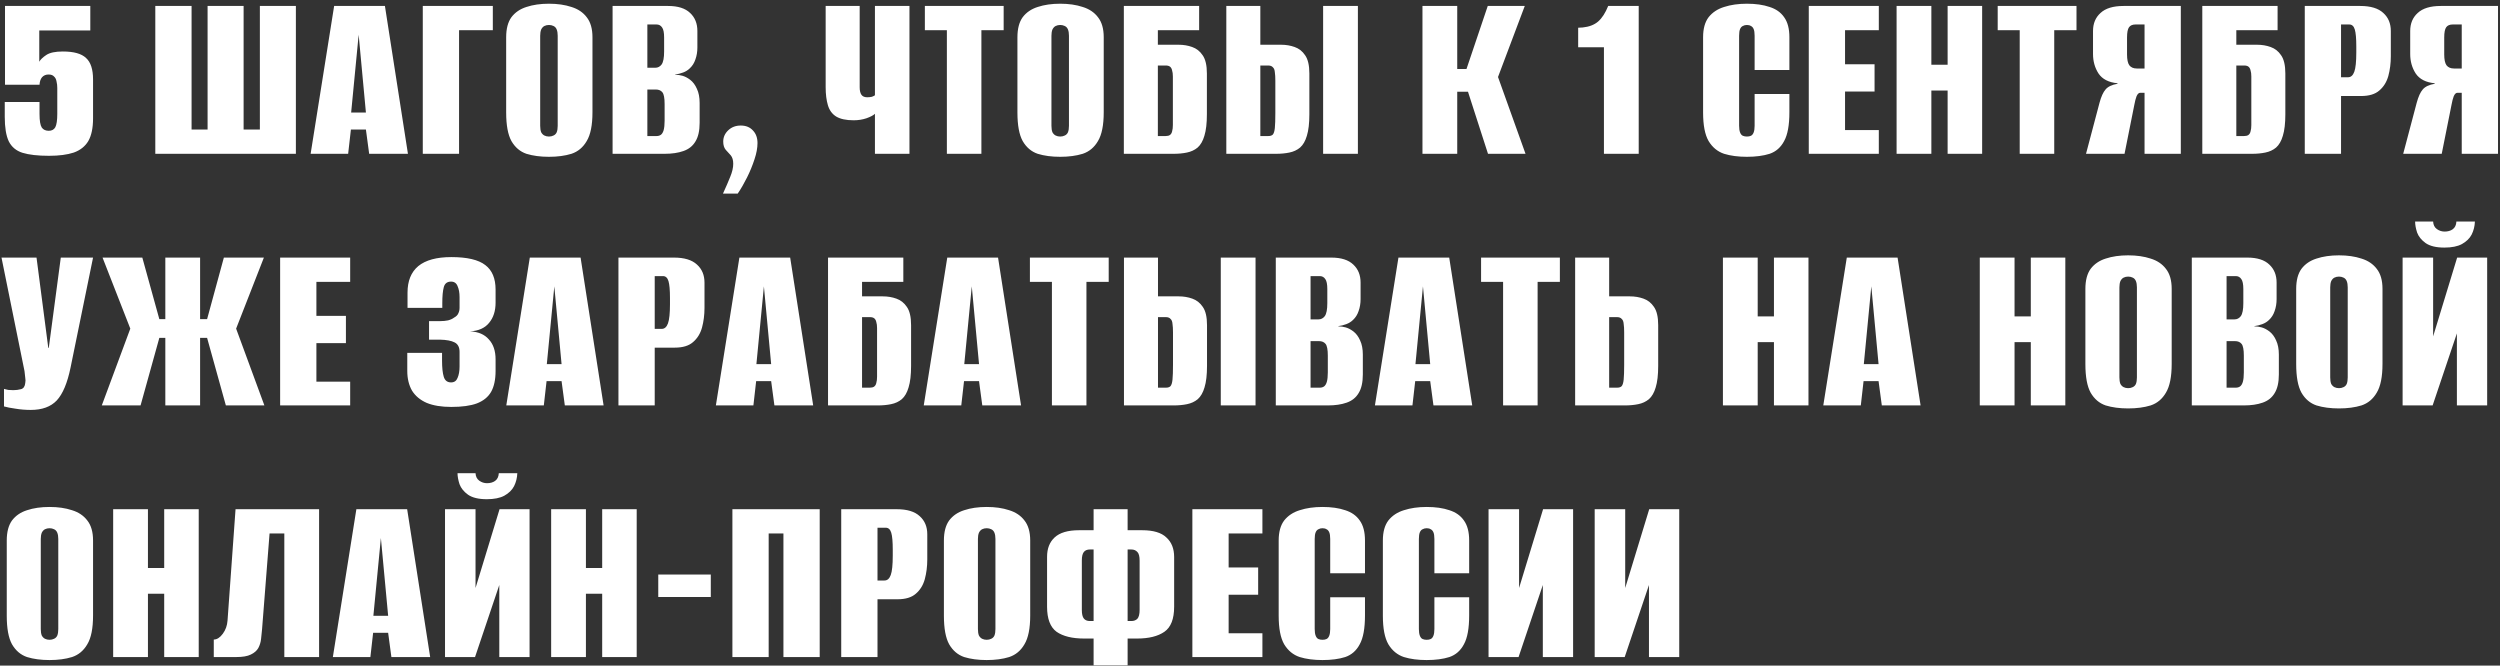 <?xml version="1.0" encoding="UTF-8"?> <svg xmlns="http://www.w3.org/2000/svg" width="616" height="164" viewBox="0 0 616 164" fill="none"><rect x="0" y="0" width="616" height="164" fill="#333333" stroke="none"/><path d="M12.081 38.39C9.328 38.39 7.15 38.144 5.547 37.65C3.986 37.157 2.856 36.212 2.157 34.815C1.5 33.418 1.171 31.405 1.171 28.775V25.138H9.739V28.097C9.739 29.74 9.923 30.85 10.293 31.425C10.663 31.959 11.238 32.226 12.019 32.226C12.759 32.226 13.293 31.939 13.622 31.363C13.95 30.747 14.115 29.638 14.115 28.035V21.687C14.115 21.111 14.053 20.577 13.93 20.084C13.848 19.55 13.642 19.139 13.313 18.851C13.026 18.523 12.574 18.358 11.957 18.358C11.3 18.358 10.766 18.584 10.355 19.036C9.985 19.488 9.78 20.105 9.739 20.885H1.233V1.47H22.251V7.51H9.677V15.215C9.965 14.681 10.54 14.126 11.403 13.551C12.266 12.975 13.622 12.688 15.471 12.688C18.183 12.688 20.093 13.222 21.203 14.29C22.353 15.318 22.929 17.084 22.929 19.591V29.145C22.929 31.528 22.538 33.398 21.758 34.754C20.977 36.068 19.785 37.014 18.183 37.589C16.58 38.123 14.546 38.39 12.081 38.39ZM38.267 37.897V1.47H47.204V31.918H51.149V1.47H60.025V31.918H64.031V1.47H72.906V37.897H38.267ZM76.539 37.897L82.332 1.47H94.845L100.515 37.897H90.962L90.16 31.918H86.462L85.784 37.897H76.539ZM86.524 27.727H90.16L88.373 8.558L86.524 27.727ZM104.174 37.897V1.47H121.432V7.449H113.112V37.897H104.174ZM135.26 38.637C133.164 38.637 131.315 38.39 129.712 37.897C128.151 37.363 126.918 36.315 126.014 34.754C125.151 33.192 124.72 30.85 124.72 27.727V9.175C124.72 7.079 125.151 5.435 126.014 4.244C126.918 3.052 128.151 2.21 129.712 1.717C131.315 1.182 133.164 0.915 135.26 0.915C137.355 0.915 139.204 1.182 140.807 1.717C142.409 2.21 143.663 3.052 144.567 4.244C145.512 5.435 145.984 7.079 145.984 9.175V27.665C145.984 30.829 145.512 33.192 144.567 34.754C143.663 36.315 142.409 37.363 140.807 37.897C139.204 38.39 137.355 38.637 135.26 38.637ZM135.26 33.644C135.671 33.644 136.04 33.562 136.369 33.398C136.739 33.233 137.006 32.966 137.17 32.596C137.335 32.185 137.417 31.651 137.417 30.994V8.805C137.417 8.188 137.335 7.675 137.17 7.264C137.006 6.853 136.739 6.565 136.369 6.401C136.04 6.237 135.671 6.154 135.26 6.154C134.849 6.154 134.479 6.237 134.15 6.401C133.821 6.565 133.554 6.853 133.349 7.264C133.185 7.675 133.102 8.188 133.102 8.805V30.994C133.102 31.651 133.185 32.185 133.349 32.596C133.554 32.966 133.821 33.233 134.15 33.398C134.479 33.562 134.849 33.644 135.26 33.644ZM150.941 37.897V1.47H164.624C167.048 1.47 168.856 2.045 170.048 3.196C171.24 4.305 171.835 5.785 171.835 7.634V11.702C171.835 12.77 171.671 13.756 171.342 14.66C171.055 15.523 170.603 16.242 169.986 16.817C169.534 17.269 168.98 17.619 168.322 17.865C167.665 18.112 167.007 18.276 166.35 18.358V18.42C166.966 18.42 167.562 18.502 168.137 18.666C168.754 18.831 169.391 19.16 170.048 19.653C170.747 20.187 171.301 20.927 171.712 21.872C172.164 22.817 172.39 23.988 172.39 25.385V30.254C172.39 32.226 172.041 33.767 171.342 34.877C170.685 35.986 169.699 36.767 168.384 37.219C167.11 37.671 165.569 37.897 163.761 37.897H150.941ZM159.508 33.521H161.789C162.2 33.521 162.549 33.418 162.837 33.213C163.124 33.007 163.35 32.637 163.515 32.103C163.679 31.528 163.761 30.747 163.761 29.761V25.631C163.761 24.152 163.576 23.186 163.206 22.735C162.837 22.282 162.302 22.056 161.604 22.056H159.508V33.521ZM159.508 16.694H161.481C162.097 16.694 162.611 16.427 163.021 15.893C163.432 15.318 163.638 14.249 163.638 12.688V9.236C163.638 8.045 163.473 7.223 163.145 6.771C162.816 6.278 162.364 6.031 161.789 6.031H159.508V16.694ZM178.142 47.697C178.841 46.177 179.436 44.8 179.93 43.568C180.423 42.376 180.669 41.307 180.669 40.362C180.669 39.458 180.464 38.76 180.053 38.267C179.642 37.815 179.231 37.363 178.82 36.911C178.409 36.418 178.204 35.74 178.204 34.877C178.204 33.808 178.615 32.884 179.436 32.103C180.258 31.322 181.286 30.932 182.518 30.932C183.792 30.932 184.799 31.343 185.538 32.165C186.278 32.946 186.648 33.973 186.648 35.247C186.648 36.438 186.401 37.774 185.908 39.253C185.415 40.773 184.799 42.273 184.059 43.752C183.32 45.232 182.559 46.547 181.779 47.697H178.142ZM215.585 37.897V28.035C215.215 28.405 214.517 28.775 213.489 29.145C212.503 29.473 211.455 29.638 210.346 29.638C208.497 29.638 207.059 29.329 206.031 28.713C205.045 28.097 204.367 27.172 203.998 25.94C203.628 24.707 203.443 23.228 203.443 21.502V1.47H211.825V21.502C211.825 22.324 211.969 22.94 212.257 23.351C212.544 23.762 213.017 23.967 213.674 23.967C214.126 23.967 214.517 23.926 214.845 23.844C215.174 23.721 215.421 23.597 215.585 23.474V1.47H224.091V37.897H215.585ZM233.31 37.897V7.449H227.886V1.47H247.302V7.449H241.816V37.897H233.31ZM261.233 38.637C259.138 38.637 257.289 38.39 255.686 37.897C254.125 37.363 252.892 36.315 251.988 34.754C251.125 33.192 250.694 30.85 250.694 27.727V9.175C250.694 7.079 251.125 5.435 251.988 4.244C252.892 3.052 254.125 2.21 255.686 1.717C257.289 1.182 259.138 0.915 261.233 0.915C263.329 0.915 265.178 1.182 266.781 1.717C268.383 2.21 269.637 3.052 270.541 4.244C271.486 5.435 271.958 7.079 271.958 9.175V27.665C271.958 30.829 271.486 33.192 270.541 34.754C269.637 36.315 268.383 37.363 266.781 37.897C265.178 38.39 263.329 38.637 261.233 38.637ZM261.233 33.644C261.644 33.644 262.014 33.562 262.343 33.398C262.713 33.233 262.98 32.966 263.144 32.596C263.309 32.185 263.391 31.651 263.391 30.994V8.805C263.391 8.188 263.309 7.675 263.144 7.264C262.98 6.853 262.713 6.565 262.343 6.401C262.014 6.237 261.644 6.154 261.233 6.154C260.823 6.154 260.453 6.237 260.124 6.401C259.795 6.565 259.528 6.853 259.323 7.264C259.158 7.675 259.076 8.188 259.076 8.805V30.994C259.076 31.651 259.158 32.185 259.323 32.596C259.528 32.966 259.795 33.233 260.124 33.398C260.453 33.562 260.823 33.644 261.233 33.644ZM276.915 37.897V1.47H295.467V7.449H285.297V11.024H290.413C291.605 11.024 292.714 11.209 293.741 11.578C294.81 11.948 295.672 12.626 296.33 13.612C297.028 14.598 297.378 16.098 297.378 18.112V28.159C297.378 30.377 297.172 32.144 296.761 33.459C296.392 34.733 295.837 35.699 295.097 36.356C294.358 36.972 293.474 37.383 292.447 37.589C291.461 37.794 290.372 37.897 289.18 37.897H276.915ZM287.208 33.521C287.66 33.521 288.009 33.439 288.256 33.274C288.543 33.069 288.728 32.761 288.81 32.35C288.934 31.939 288.995 31.425 288.995 30.809V18.851C288.995 18.235 288.934 17.742 288.81 17.372C288.728 16.961 288.564 16.653 288.317 16.448C288.071 16.242 287.701 16.139 287.208 16.139H285.297V33.521H287.208ZM302.164 37.897V1.47H310.546V11.024H315.662C316.854 11.024 317.963 11.209 318.99 11.578C320.059 11.948 320.922 12.626 321.579 13.612C322.278 14.598 322.627 16.098 322.627 18.112V28.159C322.627 30.377 322.421 32.144 322.011 33.459C321.641 34.733 321.086 35.699 320.346 36.356C319.607 36.972 318.723 37.383 317.696 37.589C316.71 37.794 315.621 37.897 314.429 37.897H302.164ZM310.546 33.521H312.519C313.012 33.521 313.382 33.398 313.628 33.151C313.875 32.863 314.039 32.329 314.121 31.548C314.203 30.727 314.244 29.494 314.244 27.85V19.899C314.244 19.036 314.203 18.338 314.121 17.804C314.08 17.228 313.916 16.817 313.628 16.571C313.382 16.283 312.991 16.139 312.457 16.139H310.546V33.521ZM326.017 37.897V1.47H334.584V37.897H326.017ZM350.495 37.897V1.47H359.063V17.002H361.343L366.582 1.47H375.704L369.109 18.975L375.889 37.897H366.644L361.713 22.611H359.063V37.897H350.495ZM395.21 37.897V11.64H388.862V6.832L389.971 6.771C391.574 6.606 392.848 6.113 393.793 5.291C394.738 4.47 395.56 3.196 396.258 1.47H403.778V37.897H395.21ZM430.428 38.637C428.291 38.637 426.422 38.39 424.819 37.897C423.217 37.363 421.943 36.315 420.998 34.754C420.094 33.192 419.642 30.85 419.642 27.727V9.175C419.642 7.079 420.094 5.435 420.998 4.244C421.943 3.052 423.217 2.21 424.819 1.717C426.463 1.182 428.333 0.915 430.428 0.915C432.606 0.915 434.476 1.182 436.037 1.717C437.599 2.21 438.79 3.052 439.612 4.244C440.475 5.435 440.906 7.079 440.906 9.175V17.249H432.339V8.805C432.339 8.065 432.257 7.51 432.092 7.141C431.928 6.771 431.702 6.524 431.414 6.401C431.168 6.237 430.839 6.154 430.428 6.154C430.058 6.154 429.73 6.237 429.442 6.401C429.154 6.524 428.928 6.771 428.764 7.141C428.6 7.51 428.517 8.065 428.517 8.805V30.994C428.517 31.692 428.6 32.247 428.764 32.658C428.928 33.069 429.154 33.336 429.442 33.459C429.73 33.582 430.058 33.644 430.428 33.644C430.839 33.644 431.168 33.582 431.414 33.459C431.702 33.336 431.928 33.069 432.092 32.658C432.257 32.247 432.339 31.692 432.339 30.994V23.166H440.906V27.665C440.906 30.829 440.475 33.192 439.612 34.754C438.79 36.315 437.599 37.363 436.037 37.897C434.476 38.39 432.606 38.637 430.428 38.637ZM445.682 37.897V1.47H462.94V7.449H454.619V15.831H461.892V22.55H454.619V32.041H462.94V37.897H445.682ZM467.32 37.897V1.47H475.887V15.954H479.894V1.47H488.399V37.897H479.894V22.303H475.887V37.897H467.32ZM497.657 37.897V7.449H492.233V1.47H511.649V7.449H506.163V37.897H497.657ZM537.353 37.897H528.416V22.858H527.368C526.998 22.858 526.69 23.145 526.443 23.721C526.238 24.255 526.053 24.974 525.889 25.878L523.485 37.897H513.993L517.321 25.323C517.732 23.803 518.225 22.714 518.801 22.056C519.376 21.358 520.362 20.885 521.759 20.639V20.516C519.581 20.31 518.02 19.509 517.075 18.112C516.171 16.715 515.719 15.112 515.719 13.304V7.634C515.719 5.785 516.335 4.305 517.568 3.196C518.801 2.045 520.691 1.47 523.238 1.47H537.353V37.897ZM528.416 16.879V6.031H526.197C525.457 6.031 524.923 6.257 524.594 6.709C524.266 7.161 524.101 8.003 524.101 9.236V13.427C524.101 14.66 524.286 15.544 524.656 16.078C525.067 16.612 525.683 16.879 526.505 16.879H528.416ZM542.646 37.897V1.47H561.198V7.449H551.029V11.024H556.144C557.336 11.024 558.445 11.209 559.473 11.578C560.541 11.948 561.404 12.626 562.061 13.612C562.76 14.598 563.109 16.098 563.109 18.112V28.159C563.109 30.377 562.904 32.144 562.493 33.459C562.123 34.733 561.568 35.699 560.829 36.356C560.089 36.972 559.206 37.383 558.178 37.589C557.192 37.794 556.103 37.897 554.912 37.897H542.646ZM552.939 33.521C553.391 33.521 553.741 33.439 553.987 33.274C554.275 33.069 554.46 32.761 554.542 32.35C554.665 31.939 554.727 31.425 554.727 30.809V18.851C554.727 18.235 554.665 17.742 554.542 17.372C554.46 16.961 554.295 16.653 554.049 16.448C553.802 16.242 553.432 16.139 552.939 16.139H551.029V33.521H552.939ZM567.895 37.897V1.47H581.578C584.126 1.47 586.016 2.045 587.249 3.196C588.482 4.305 589.098 5.785 589.098 7.634V13.859C589.098 15.585 588.893 17.208 588.482 18.728C588.071 20.207 587.331 21.399 586.263 22.303C585.235 23.207 583.736 23.659 581.763 23.659H576.832V37.897H567.895ZM576.832 19.036H578.558C579.257 19.036 579.77 18.584 580.099 17.68C580.428 16.776 580.592 15.194 580.592 12.934V11.455C580.592 9.483 580.469 8.086 580.222 7.264C579.976 6.442 579.524 6.031 578.866 6.031H576.832V19.036ZM615.508 37.897H606.571V22.858H605.523C605.153 22.858 604.845 23.145 604.599 23.721C604.393 24.255 604.208 24.974 604.044 25.878L601.64 37.897H592.148L595.476 25.323C595.887 23.803 596.38 22.714 596.956 22.056C597.531 21.358 598.517 20.885 599.914 20.639V20.516C597.736 20.31 596.175 19.509 595.23 18.112C594.326 16.715 593.874 15.112 593.874 13.304V7.634C593.874 5.785 594.49 4.305 595.723 3.196C596.956 2.045 598.846 1.47 601.393 1.47H615.508V37.897ZM606.571 16.879V6.031H604.352C603.612 6.031 603.078 6.257 602.749 6.709C602.421 7.161 602.256 8.003 602.256 9.236V13.427C602.256 14.66 602.441 15.544 602.811 16.078C603.222 16.612 603.838 16.879 604.66 16.879H606.571ZM7.581 101.006C6.307 101.006 5.054 100.904 3.821 100.698C2.63 100.534 1.685 100.349 0.986 100.144V95.829C1.274 95.911 1.623 95.993 2.034 96.076C2.445 96.117 2.856 96.137 3.267 96.137C3.924 96.137 4.561 96.055 5.177 95.891C5.794 95.726 6.143 95.213 6.225 94.35C6.307 93.939 6.307 93.528 6.225 93.117C6.184 92.706 6.123 92.151 6.04 91.453L0.37 63.47H8.999L11.896 85.721H12.019L14.978 63.47H22.929L17.381 90.59C16.601 94.37 15.471 97.062 13.991 98.664C12.512 100.226 10.375 101.006 7.581 101.006ZM25.082 99.897L32.108 80.975L25.267 63.47H35.067L39.258 78.632H40.737V63.47H49.305V78.632H51.03L55.16 63.47H65.022L58.18 80.975L65.145 99.897H55.653L51.03 83.255H49.305V99.897H40.737V83.255H39.258L34.635 99.897H25.082ZM69.025 99.897V63.47H86.283V69.449H77.962V77.831H85.235V84.55H77.962V94.041H86.283V99.897H69.025ZM111.201 100.267C108.777 100.267 106.764 99.938 105.161 99.281C103.558 98.582 102.346 97.575 101.524 96.26C100.744 94.904 100.353 93.281 100.353 91.391V86.953H108.921V88.802C108.921 90.611 109.065 91.966 109.352 92.87C109.64 93.774 110.236 94.226 111.14 94.226C111.92 94.226 112.455 93.857 112.742 93.117C113.071 92.377 113.235 91.432 113.235 90.282V86.707C113.235 85.556 112.824 84.776 112.003 84.365C111.222 83.954 110.01 83.728 108.366 83.687H105.716V79.126H108.428C109.167 79.126 109.825 79.064 110.4 78.941C111.016 78.776 111.51 78.55 111.879 78.263C112.414 77.975 112.763 77.626 112.927 77.215C113.133 76.804 113.235 76.352 113.235 75.859V73.209C113.235 72.14 113.071 71.236 112.742 70.496C112.455 69.757 111.92 69.387 111.14 69.387C110.195 69.387 109.599 69.839 109.352 70.743C109.106 71.647 108.982 72.962 108.982 74.688V75.859H100.415V72.099C100.415 69.223 101.298 67.045 103.065 65.566C104.873 64.086 107.585 63.347 111.201 63.347C115.105 63.347 117.899 64.004 119.584 65.319C121.269 66.593 122.111 68.606 122.111 71.359V74.564C122.111 76.619 121.577 78.283 120.508 79.557C119.481 80.831 117.92 81.529 115.824 81.653C117.837 81.735 119.378 82.392 120.447 83.625C121.556 84.817 122.111 86.46 122.111 88.556V91.391C122.111 93.528 121.741 95.254 121.001 96.569C120.262 97.842 119.091 98.787 117.488 99.404C115.927 99.979 113.831 100.267 111.201 100.267ZM124.75 99.897L130.544 63.47H143.056L148.726 99.897H139.173L138.371 93.918H134.673L133.995 99.897H124.75ZM134.735 89.727H138.371L136.584 70.558L134.735 89.727ZM152.385 99.897V63.47H166.069C168.616 63.47 170.506 64.045 171.739 65.196C172.972 66.305 173.588 67.784 173.588 69.634V75.859C173.588 77.585 173.383 79.208 172.972 80.728C172.561 82.207 171.821 83.399 170.753 84.303C169.726 85.207 168.226 85.659 166.254 85.659H161.323V99.897H152.385ZM161.323 81.036H163.048C163.747 81.036 164.261 80.584 164.589 79.68C164.918 78.776 165.082 77.194 165.082 74.934V73.455C165.082 71.483 164.959 70.086 164.713 69.264C164.466 68.442 164.014 68.031 163.357 68.031H161.323V81.036ZM176.392 99.897L182.186 63.47H194.698L200.368 99.897H190.815L190.013 93.918H186.315L185.637 99.897H176.392ZM186.377 89.727H190.013L188.226 70.558L186.377 89.727ZM204.027 99.897V63.47H222.58V69.449H212.41V73.024H217.526C218.717 73.024 219.827 73.209 220.854 73.578C221.922 73.948 222.785 74.626 223.443 75.612C224.141 76.599 224.491 78.098 224.491 80.112V90.159C224.491 92.377 224.285 94.144 223.874 95.459C223.504 96.733 222.95 97.699 222.21 98.356C221.47 98.972 220.587 99.383 219.56 99.589C218.573 99.794 217.485 99.897 216.293 99.897H204.027ZM214.321 95.521C214.773 95.521 215.122 95.439 215.368 95.274C215.656 95.069 215.841 94.761 215.923 94.35C216.046 93.939 216.108 93.425 216.108 92.809V80.851C216.108 80.235 216.046 79.742 215.923 79.372C215.841 78.961 215.677 78.653 215.43 78.448C215.184 78.242 214.814 78.139 214.321 78.139H212.41V95.521H214.321ZM227.612 99.897L233.406 63.47H245.918L251.589 99.897H242.035L241.234 93.918H237.536L236.858 99.897H227.612ZM237.597 89.727H241.234L239.446 70.558L237.597 89.727ZM259.193 99.897V69.449H253.769V63.47H273.184V69.449H267.699V99.897H259.193ZM276.946 99.897V63.47H285.328V73.024H290.444C291.636 73.024 292.745 73.209 293.773 73.578C294.841 73.948 295.704 74.626 296.361 75.612C297.06 76.599 297.409 78.098 297.409 80.112V90.159C297.409 92.377 297.204 94.144 296.793 95.459C296.423 96.733 295.868 97.699 295.129 98.356C294.389 98.972 293.505 99.383 292.478 99.589C291.492 99.794 290.403 99.897 289.211 99.897H276.946ZM285.328 95.521H287.301C287.794 95.521 288.164 95.397 288.41 95.151C288.657 94.863 288.821 94.329 288.903 93.548C288.985 92.727 289.027 91.494 289.027 89.85V81.899C289.027 81.036 288.985 80.338 288.903 79.804C288.862 79.228 288.698 78.817 288.41 78.571C288.164 78.283 287.773 78.139 287.239 78.139H285.328V95.521ZM300.799 99.897V63.47H309.366V99.897H300.799ZM314.354 99.897V63.47H328.037C330.461 63.47 332.269 64.045 333.461 65.196C334.653 66.305 335.248 67.784 335.248 69.634V73.702C335.248 74.77 335.084 75.756 334.755 76.66C334.468 77.523 334.016 78.242 333.399 78.817C332.947 79.269 332.393 79.619 331.735 79.865C331.078 80.112 330.42 80.276 329.763 80.358V80.42C330.379 80.42 330.975 80.502 331.55 80.666C332.167 80.831 332.803 81.16 333.461 81.653C334.159 82.187 334.714 82.927 335.125 83.872C335.577 84.817 335.803 85.988 335.803 87.385V92.254C335.803 94.226 335.454 95.767 334.755 96.877C334.098 97.986 333.112 98.767 331.797 99.219C330.523 99.671 328.982 99.897 327.174 99.897H314.354ZM322.921 95.521H325.202C325.613 95.521 325.962 95.418 326.25 95.213C326.537 95.007 326.763 94.637 326.928 94.103C327.092 93.528 327.174 92.747 327.174 91.761V87.631C327.174 86.152 326.989 85.186 326.619 84.734C326.25 84.282 325.715 84.056 325.017 84.056H322.921V95.521ZM322.921 78.694H324.894C325.51 78.694 326.024 78.427 326.434 77.893C326.845 77.318 327.051 76.249 327.051 74.688V71.236C327.051 70.044 326.886 69.223 326.558 68.771C326.229 68.278 325.777 68.031 325.202 68.031H322.921V78.694ZM338.781 99.897L344.575 63.47H357.087L362.758 99.897H353.204L352.403 93.918H348.705L348.027 99.897H338.781ZM348.766 89.727H352.403L350.616 70.558L348.766 89.727ZM370.362 99.897V69.449H364.938V63.47H384.353V69.449H378.868V99.897H370.362ZM388.115 99.897V63.47H396.497V73.024H401.613C402.805 73.024 403.914 73.209 404.942 73.578C406.01 73.948 406.873 74.626 407.53 75.612C408.229 76.599 408.578 78.098 408.578 80.112V90.159C408.578 92.377 408.373 94.144 407.962 95.459C407.592 96.733 407.037 97.699 406.298 98.356C405.558 98.972 404.675 99.383 403.647 99.589C402.661 99.794 401.572 99.897 400.381 99.897H388.115ZM396.497 95.521H398.47C398.963 95.521 399.333 95.397 399.579 95.151C399.826 94.863 399.99 94.329 400.072 93.548C400.155 92.727 400.196 91.494 400.196 89.85V81.899C400.196 81.036 400.155 80.338 400.072 79.804C400.031 79.228 399.867 78.817 399.579 78.571C399.333 78.283 398.942 78.139 398.408 78.139H396.497V95.521ZM424.528 99.897V63.47H433.096V77.954H437.102V63.47H445.608V99.897H437.102V84.303H433.096V99.897H424.528ZM449.257 99.897L455.051 63.47H467.563L473.234 99.897H463.68L462.879 93.918H459.18L458.502 99.897H449.257ZM459.242 89.727H462.879L461.091 70.558L459.242 89.727ZM487.816 99.897V63.47H496.384V77.954H500.39V63.47H508.896V99.897H500.39V84.303H496.384V99.897H487.816ZM524.379 100.637C522.283 100.637 520.434 100.39 518.832 99.897C517.27 99.363 516.038 98.315 515.134 96.754C514.271 95.192 513.839 92.85 513.839 89.727V71.174C513.839 69.079 514.271 67.435 515.134 66.244C516.038 65.052 517.27 64.21 518.832 63.717C520.434 63.182 522.283 62.915 524.379 62.915C526.475 62.915 528.324 63.182 529.926 63.717C531.529 64.21 532.782 65.052 533.686 66.244C534.631 67.435 535.104 69.079 535.104 71.174V89.665C535.104 92.829 534.631 95.192 533.686 96.754C532.782 98.315 531.529 99.363 529.926 99.897C528.324 100.39 526.475 100.637 524.379 100.637ZM524.379 95.644C524.79 95.644 525.16 95.562 525.489 95.397C525.858 95.233 526.125 94.966 526.29 94.596C526.454 94.185 526.536 93.651 526.536 92.994V70.805C526.536 70.188 526.454 69.675 526.29 69.264C526.125 68.853 525.858 68.565 525.489 68.401C525.16 68.237 524.79 68.154 524.379 68.154C523.968 68.154 523.598 68.237 523.27 68.401C522.941 68.565 522.674 68.853 522.468 69.264C522.304 69.675 522.222 70.188 522.222 70.805V92.994C522.222 93.651 522.304 94.185 522.468 94.596C522.674 94.966 522.941 95.233 523.27 95.397C523.598 95.562 523.968 95.644 524.379 95.644ZM540.06 99.897V63.47H553.743C556.168 63.47 557.976 64.045 559.167 65.196C560.359 66.305 560.955 67.784 560.955 69.634V73.702C560.955 74.77 560.79 75.756 560.462 76.66C560.174 77.523 559.722 78.242 559.106 78.817C558.654 79.269 558.099 79.619 557.442 79.865C556.784 80.112 556.127 80.276 555.469 80.358V80.42C556.086 80.42 556.681 80.502 557.257 80.666C557.873 80.831 558.51 81.16 559.167 81.653C559.866 82.187 560.421 82.927 560.832 83.872C561.284 84.817 561.51 85.988 561.51 87.385V92.254C561.51 94.226 561.16 95.767 560.462 96.877C559.804 97.986 558.818 98.767 557.503 99.219C556.229 99.671 554.689 99.897 552.881 99.897H540.06ZM548.628 95.521H550.908C551.319 95.521 551.668 95.418 551.956 95.213C552.244 95.007 552.47 94.637 552.634 94.103C552.798 93.528 552.881 92.747 552.881 91.761V87.631C552.881 86.152 552.696 85.186 552.326 84.734C551.956 84.282 551.422 84.056 550.723 84.056H548.628V95.521ZM548.628 78.694H550.6C551.216 78.694 551.73 78.427 552.141 77.893C552.552 77.318 552.757 76.249 552.757 74.688V71.236C552.757 70.044 552.593 69.223 552.264 68.771C551.935 68.278 551.483 68.031 550.908 68.031H548.628V78.694ZM576.322 100.637C574.226 100.637 572.377 100.39 570.775 99.897C569.213 99.363 567.981 98.315 567.077 96.754C566.214 95.192 565.782 92.85 565.782 89.727V71.174C565.782 69.079 566.214 67.435 567.077 66.244C567.981 65.052 569.213 64.21 570.775 63.717C572.377 63.182 574.226 62.915 576.322 62.915C578.418 62.915 580.267 63.182 581.869 63.717C583.472 64.21 584.725 65.052 585.629 66.244C586.574 67.435 587.047 69.079 587.047 71.174V89.665C587.047 92.829 586.574 95.192 585.629 96.754C584.725 98.315 583.472 99.363 581.869 99.897C580.267 100.39 578.418 100.637 576.322 100.637ZM576.322 95.644C576.733 95.644 577.103 95.562 577.431 95.397C577.801 95.233 578.068 94.966 578.233 94.596C578.397 94.185 578.479 93.651 578.479 92.994V70.805C578.479 70.188 578.397 69.675 578.233 69.264C578.068 68.853 577.801 68.565 577.431 68.401C577.103 68.237 576.733 68.154 576.322 68.154C575.911 68.154 575.541 68.237 575.213 68.401C574.884 68.565 574.617 68.853 574.411 69.264C574.247 69.675 574.165 70.188 574.165 70.805V92.994C574.165 93.651 574.247 94.185 574.411 94.596C574.617 94.966 574.884 95.233 575.213 95.397C575.541 95.562 575.911 95.644 576.322 95.644ZM592.003 99.897V63.47H599.523V82.885L605.44 63.47H612.836V99.897H605.378V82.146L599.399 99.897H592.003ZM602.296 61.005C600.283 61.005 598.742 60.635 597.674 59.895C596.646 59.155 595.948 58.292 595.578 57.306C595.249 56.279 595.085 55.375 595.085 54.594H599.523C599.564 55.416 599.872 56.032 600.447 56.444C601.023 56.854 601.659 57.06 602.358 57.06C603.139 57.06 603.796 56.875 604.33 56.505C604.906 56.094 605.214 55.457 605.255 54.594H609.816C609.775 55.745 609.508 56.813 609.015 57.8C608.522 58.745 607.72 59.525 606.611 60.142C605.543 60.717 604.104 61.005 602.296 61.005ZM12.204 162.637C10.108 162.637 8.259 162.39 6.657 161.897C5.095 161.363 3.863 160.315 2.959 158.754C2.096 157.192 1.664 154.85 1.664 151.727V133.175C1.664 131.079 2.096 129.435 2.959 128.244C3.863 127.052 5.095 126.21 6.657 125.717C8.259 125.182 10.108 124.915 12.204 124.915C14.3 124.915 16.149 125.182 17.751 125.717C19.354 126.21 20.607 127.052 21.511 128.244C22.456 129.435 22.929 131.079 22.929 133.175V151.665C22.929 154.829 22.456 157.192 21.511 158.754C20.607 160.315 19.354 161.363 17.751 161.897C16.149 162.39 14.3 162.637 12.204 162.637ZM12.204 157.644C12.615 157.644 12.985 157.562 13.313 157.398C13.683 157.233 13.95 156.966 14.115 156.596C14.279 156.185 14.361 155.651 14.361 154.994V132.805C14.361 132.188 14.279 131.675 14.115 131.264C13.95 130.853 13.683 130.565 13.313 130.401C12.985 130.237 12.615 130.154 12.204 130.154C11.793 130.154 11.423 130.237 11.095 130.401C10.766 130.565 10.499 130.853 10.293 131.264C10.129 131.675 10.047 132.188 10.047 132.805V154.994C10.047 155.651 10.129 156.185 10.293 156.596C10.499 156.966 10.766 157.233 11.095 157.398C11.423 157.562 11.793 157.644 12.204 157.644ZM27.885 161.897V125.47H36.453V139.954H40.459V125.47H48.965V161.897H40.459V146.303H36.453V161.897H27.885ZM52.675 161.897V157.582C53.456 157.582 54.196 157.11 54.894 156.165C55.593 155.22 55.983 154.131 56.065 152.898L58.038 125.47H78.624V161.897H70.057V131.449H66.42L64.571 155.055C64.489 155.836 64.407 156.637 64.325 157.459C64.242 158.24 64.016 158.98 63.647 159.678C63.277 160.336 62.66 160.87 61.797 161.281C60.976 161.692 59.784 161.897 58.223 161.897H52.675ZM82.016 161.897L87.81 125.47H100.322L105.993 161.897H96.439L95.638 155.918H91.939L91.261 161.897H82.016ZM92.001 151.727H95.638L93.85 132.558L92.001 151.727ZM109.652 161.897V125.47H117.171V144.885L123.088 125.47H130.485V161.897H123.027V144.146L117.048 161.897H109.652ZM119.945 123.005C117.932 123.005 116.391 122.635 115.322 121.895C114.295 121.155 113.596 120.293 113.227 119.306C112.898 118.279 112.734 117.375 112.734 116.594H117.171C117.212 117.416 117.521 118.033 118.096 118.443C118.671 118.854 119.308 119.06 120.007 119.06C120.787 119.06 121.445 118.875 121.979 118.505C122.554 118.094 122.862 117.457 122.904 116.594H127.465C127.424 117.745 127.156 118.813 126.663 119.799C126.17 120.745 125.369 121.525 124.26 122.142C123.191 122.717 121.753 123.005 119.945 123.005ZM135.804 161.897V125.47H144.371V139.954H148.378V125.47H156.883V161.897H148.378V146.303H144.371V161.897H135.804ZM162.197 147.104V141.557H175.14V147.104H162.197ZM180.464 161.897V125.47H201.975V161.897H193.037V131.449H189.401V161.897H180.464ZM207.278 161.897V125.47H220.961C223.509 125.47 225.399 126.045 226.631 127.196C227.864 128.305 228.481 129.785 228.481 131.634V137.859C228.481 139.585 228.275 141.208 227.864 142.728C227.453 144.207 226.714 145.399 225.645 146.303C224.618 147.207 223.118 147.659 221.146 147.659H216.215V161.897H207.278ZM216.215 143.036H217.941C218.639 143.036 219.153 142.584 219.482 141.68C219.81 140.776 219.975 139.194 219.975 136.934V135.455C219.975 133.483 219.851 132.086 219.605 131.264C219.358 130.442 218.906 130.031 218.249 130.031H216.215V143.036ZM243.118 162.637C241.023 162.637 239.173 162.39 237.571 161.897C236.009 161.363 234.777 160.315 233.873 158.754C233.01 157.192 232.578 154.85 232.578 151.727V133.175C232.578 131.079 233.01 129.435 233.873 128.244C234.777 127.052 236.009 126.21 237.571 125.717C239.173 125.182 241.023 124.915 243.118 124.915C245.214 124.915 247.063 125.182 248.665 125.717C250.268 126.21 251.521 127.052 252.425 128.244C253.37 129.435 253.843 131.079 253.843 133.175V151.665C253.843 154.829 253.37 157.192 252.425 158.754C251.521 160.315 250.268 161.363 248.665 161.897C247.063 162.39 245.214 162.637 243.118 162.637ZM243.118 157.644C243.529 157.644 243.899 157.562 244.228 157.398C244.597 157.233 244.865 156.966 245.029 156.596C245.193 156.185 245.275 155.651 245.275 154.994V132.805C245.275 132.188 245.193 131.675 245.029 131.264C244.865 130.853 244.597 130.565 244.228 130.401C243.899 130.237 243.529 130.154 243.118 130.154C242.707 130.154 242.337 130.237 242.009 130.401C241.68 130.565 241.413 130.853 241.207 131.264C241.043 131.675 240.961 132.188 240.961 132.805V154.994C240.961 155.651 241.043 156.185 241.207 156.596C241.413 156.966 241.68 157.233 242.009 157.398C242.337 157.562 242.707 157.644 243.118 157.644ZM269.462 163.931V157.336H267.12C264.203 157.336 261.943 156.781 260.34 155.672C258.779 154.521 257.998 152.467 257.998 149.508V137.181C257.998 135.167 258.614 133.585 259.847 132.435C261.121 131.243 263.134 130.647 265.887 130.647H269.462V125.47H277.845V130.647H281.42C284.173 130.647 286.166 131.243 287.398 132.435C288.672 133.585 289.309 135.188 289.309 137.242V149.508C289.309 152.508 288.508 154.562 286.905 155.672C285.303 156.781 283.063 157.336 280.187 157.336H277.845V163.931H269.462ZM268.538 153.021H269.462C269.462 150.063 269.462 147.125 269.462 144.207C269.462 141.249 269.462 138.311 269.462 135.393H268.538C267.88 135.393 267.387 135.599 267.059 136.01C266.73 136.421 266.565 137.119 266.565 138.105V150.309C266.565 151.296 266.73 151.994 267.059 152.405C267.387 152.816 267.88 153.021 268.538 153.021ZM277.845 153.021H278.769C279.386 153.021 279.879 152.836 280.249 152.467C280.618 152.056 280.803 151.316 280.803 150.248V138.167C280.803 137.099 280.618 136.38 280.249 136.01C279.879 135.599 279.386 135.393 278.769 135.393H277.845C277.845 138.311 277.845 141.249 277.845 144.207C277.845 147.125 277.845 150.063 277.845 153.021ZM293.799 161.897V125.47H311.058V131.449H302.737V139.831H310.01V146.55H302.737V156.042H311.058V161.897H293.799ZM325.854 162.637C323.717 162.637 321.847 162.39 320.245 161.897C318.642 161.363 317.368 160.315 316.423 158.754C315.519 157.192 315.067 154.85 315.067 151.727V133.175C315.067 131.079 315.519 129.435 316.423 128.244C317.368 127.052 318.642 126.21 320.245 125.717C321.888 125.182 323.758 124.915 325.854 124.915C328.031 124.915 329.901 125.182 331.463 125.717C333.024 126.21 334.216 127.052 335.037 128.244C335.9 129.435 336.332 131.079 336.332 133.175V141.249H327.764V132.805C327.764 132.065 327.682 131.51 327.518 131.141C327.353 130.771 327.127 130.524 326.84 130.401C326.593 130.237 326.265 130.154 325.854 130.154C325.484 130.154 325.155 130.237 324.867 130.401C324.58 130.524 324.354 130.771 324.19 131.141C324.025 131.51 323.943 132.065 323.943 132.805V154.994C323.943 155.692 324.025 156.247 324.19 156.658C324.354 157.069 324.58 157.336 324.867 157.459C325.155 157.582 325.484 157.644 325.854 157.644C326.265 157.644 326.593 157.582 326.84 157.459C327.127 157.336 327.353 157.069 327.518 156.658C327.682 156.247 327.764 155.692 327.764 154.994V147.166H336.332V151.665C336.332 154.829 335.9 157.192 335.037 158.754C334.216 160.315 333.024 161.363 331.463 161.897C329.901 162.39 328.031 162.637 325.854 162.637ZM351.524 162.637C349.387 162.637 347.518 162.39 345.915 161.897C344.313 161.363 343.039 160.315 342.094 158.754C341.19 157.192 340.738 154.85 340.738 151.727V133.175C340.738 131.079 341.19 129.435 342.094 128.244C343.039 127.052 344.313 126.21 345.915 125.717C347.559 125.182 349.429 124.915 351.524 124.915C353.702 124.915 355.572 125.182 357.133 125.717C358.695 126.21 359.886 127.052 360.708 128.244C361.571 129.435 362.002 131.079 362.002 133.175V141.249H353.435V132.805C353.435 132.065 353.353 131.51 353.188 131.141C353.024 130.771 352.798 130.524 352.51 130.401C352.264 130.237 351.935 130.154 351.524 130.154C351.154 130.154 350.826 130.237 350.538 130.401C350.25 130.524 350.024 130.771 349.86 131.141C349.696 131.51 349.613 132.065 349.613 132.805V154.994C349.613 155.692 349.696 156.247 349.86 156.658C350.024 157.069 350.25 157.336 350.538 157.459C350.826 157.582 351.154 157.644 351.524 157.644C351.935 157.644 352.264 157.582 352.51 157.459C352.798 157.336 353.024 157.069 353.188 156.658C353.353 156.247 353.435 155.692 353.435 154.994V147.166H362.002V151.665C362.002 154.829 361.571 157.192 360.708 158.754C359.886 160.315 358.695 161.363 357.133 161.897C355.572 162.39 353.702 162.637 351.524 162.637ZM366.778 161.897V125.47H374.298V144.885L380.215 125.47H387.611V161.897H380.153V144.146L374.175 161.897H366.778ZM392.93 161.897V125.47H400.45V144.885L406.367 125.47H413.763V161.897H406.305V144.146L400.327 161.897H392.93Z" fill="white"></path></svg> 